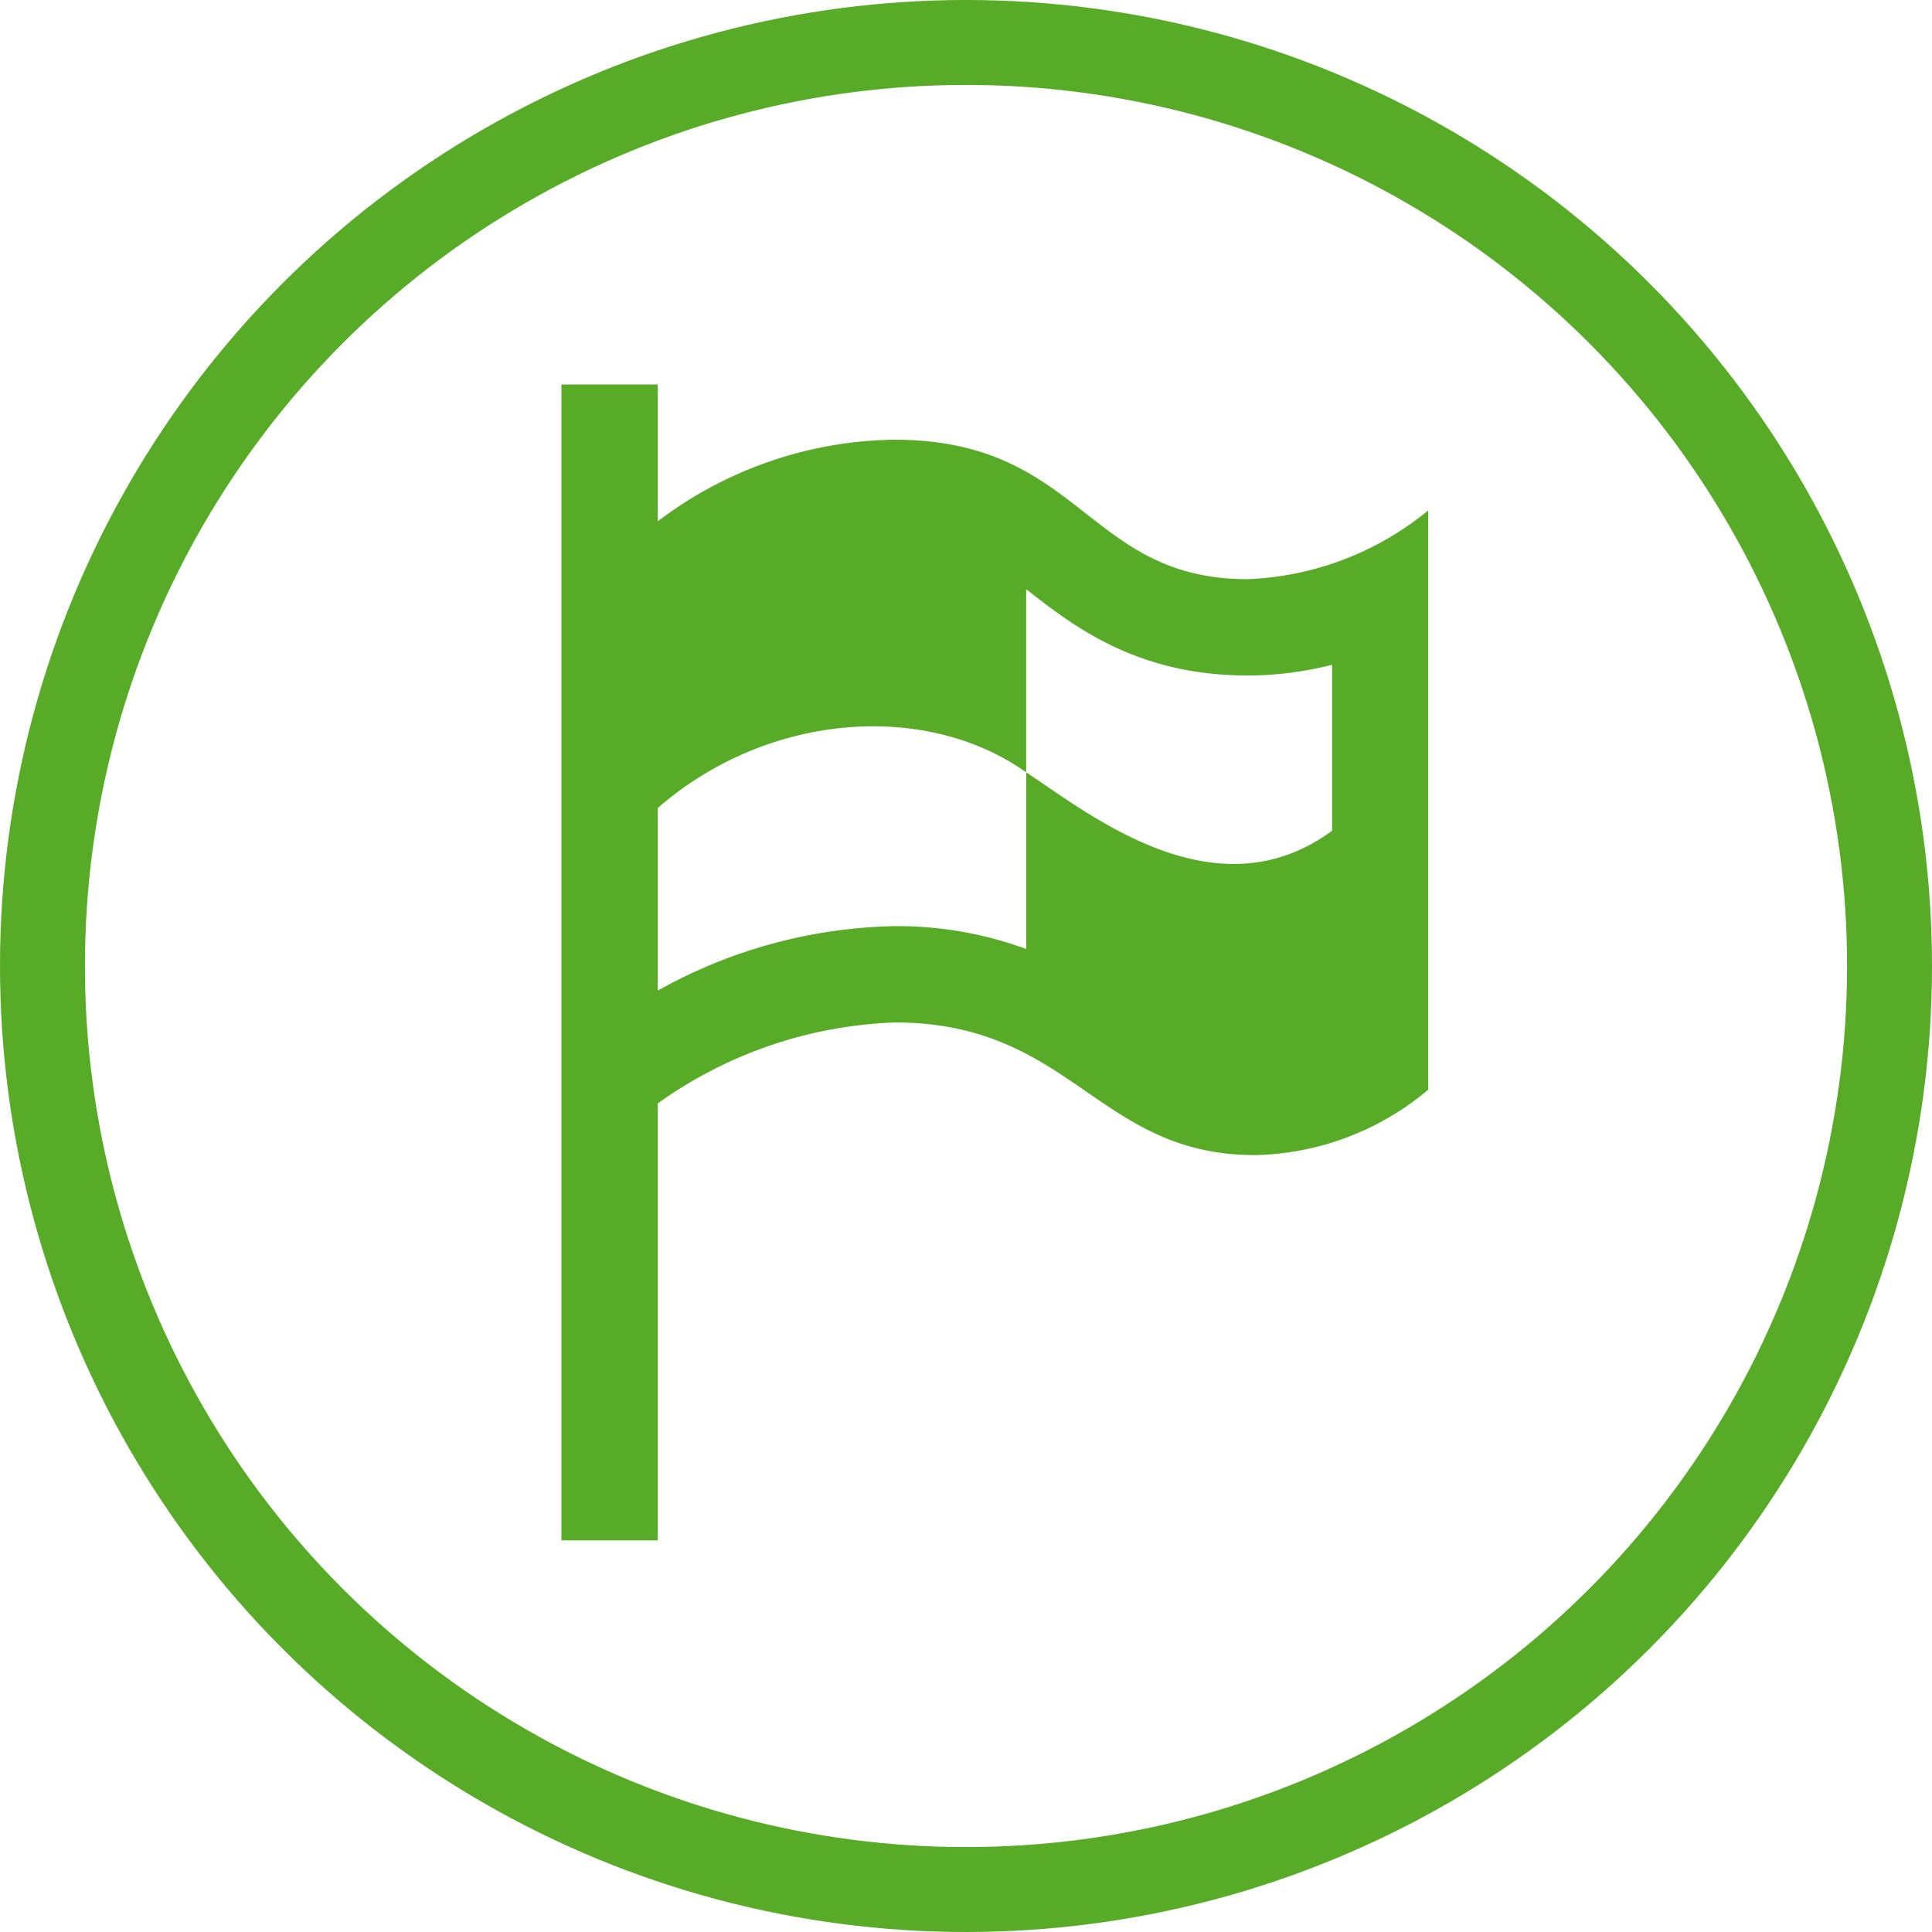 <svg xmlns="http://www.w3.org/2000/svg" viewBox="0 0 91 91"><defs><style>.a{fill:#57ab27;}.b,.d{fill:none;}.b{stroke:#57ab27;stroke-width:4px;}.c{stroke:none;}</style></defs><g transform="translate(-808 -9922)"><path class="a" d="M35.317,9.169C27.7,9.169,27.523,2.6,18.673,2.6A18.814,18.814,0,0,0,7.537,6.445V0H3V54.444H7.537V33.862A20.4,20.4,0,0,1,18.7,30.049c8.357,0,9.53,6.247,16.978,6.247a13.061,13.061,0,0,0,8.151-3.083V5.928a14.274,14.274,0,0,1-8.516,3.242ZM39.3,21.018c-5.483,4.031-11.408-.771-14.405-2.749v8.323l.007,0A17.576,17.576,0,0,0,18.7,25.512,23.689,23.689,0,0,0,7.537,28.549v-8.6c5.127-4.474,12.579-5.066,17.354-1.683V9.641c2.191,1.715,5.19,4.065,10.426,4.065A16.129,16.129,0,0,0,39.3,13.2Z" transform="translate(831.444 9940.111)"/><g class="b" transform="translate(808 9922)"><circle class="c" cx="45.5" cy="45.5" r="45.5"/><circle class="d" cx="45.5" cy="45.5" r="43.5"/></g></g></svg>